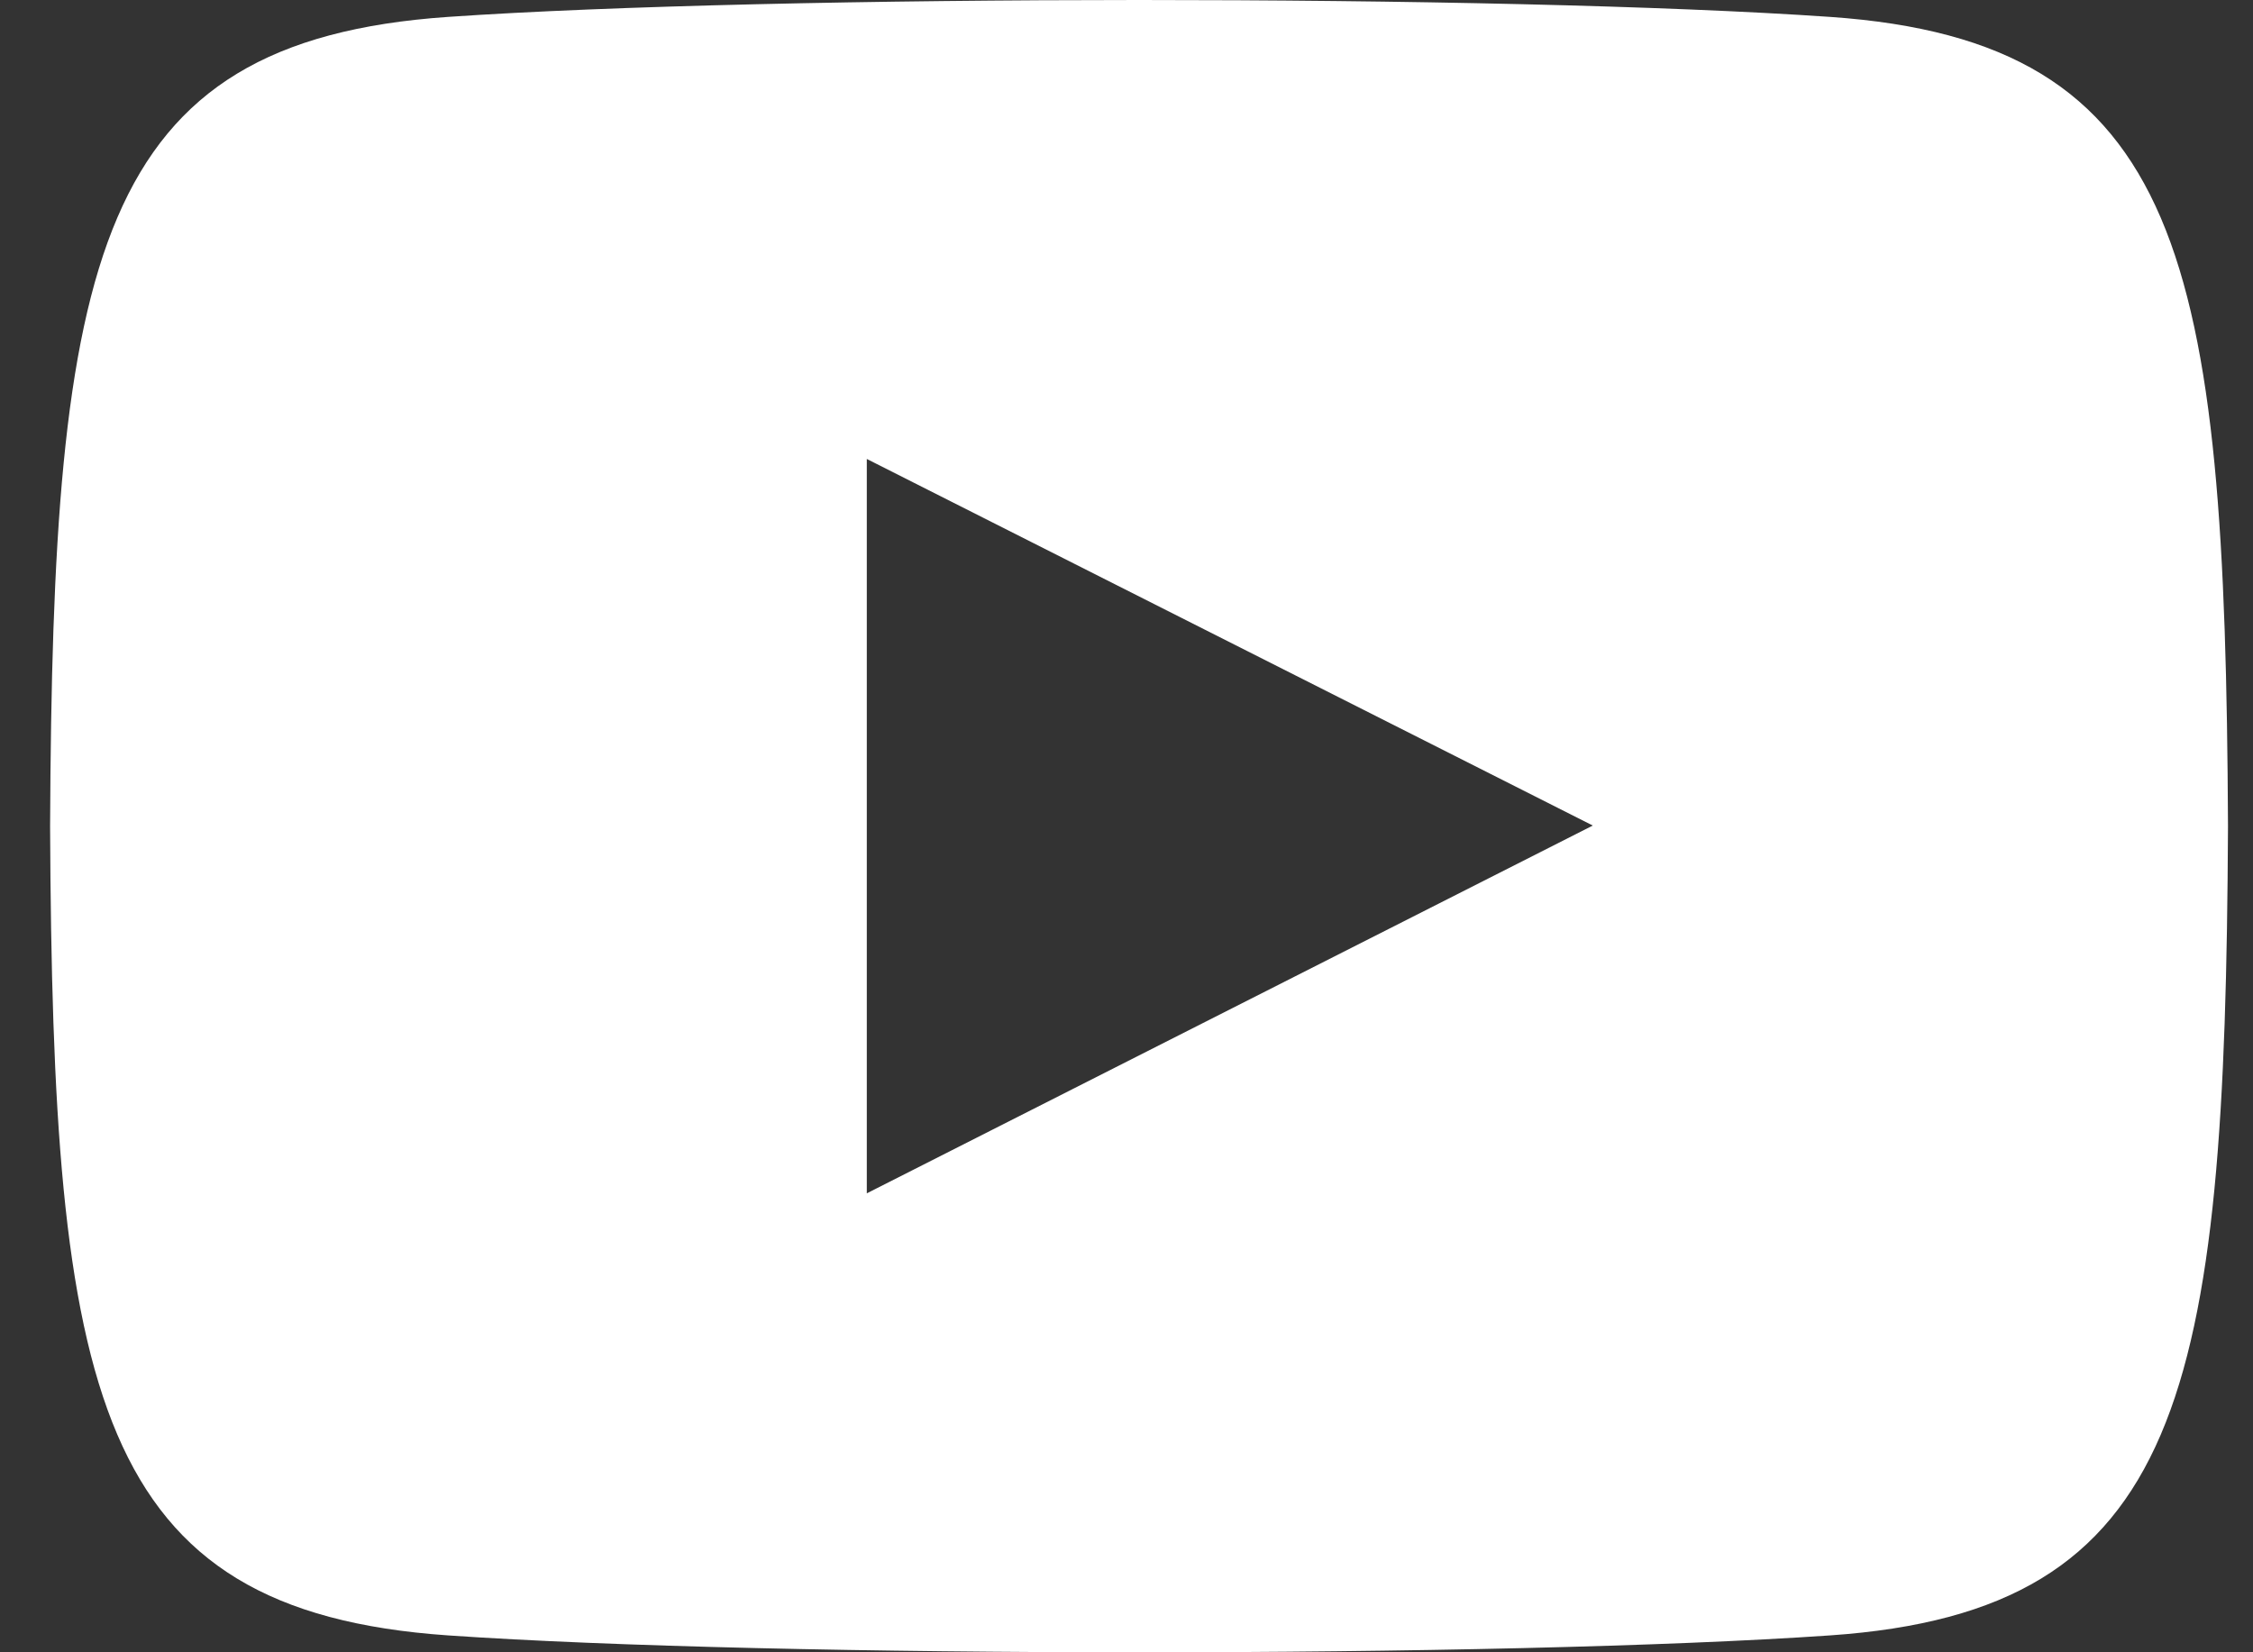 <?xml version="1.0" encoding="UTF-8"?>
<svg width="30px" height="22px" viewBox="0 0 30 22" version="1.1" xmlns="http://www.w3.org/2000/svg" xmlns:xlink="http://www.w3.org/1999/xlink">
    <rect x="0" y="0" width="30" height="22" fill="#333333" stroke="none"/>
    <title>YouTube</title>
    <g id="Homepage" stroke="none" stroke-width="1" fill="none" fill-rule="evenodd">
        <g id="mobile/hamburger-menu" transform="translate(-199, -515)" fill="#FFFFFF" fill-rule="nonzero">
            <g id="YouTube" transform="translate(199.667, 515)">
                <path d="M23.701,0.225 C19.347,-0.076 9.647,-0.074 5.299,0.225 C0.59,0.55 0.035,3.427 0,11 C0.035,18.56 0.585,21.449 5.299,21.775 C9.649,22.075 19.347,22.076 23.701,21.775 C28.41,21.45 28.965,18.573 29,11 C28.965,3.441 28.415,0.551 23.701,0.225 Z M10.875,15.889 L10.875,6.111 L20.542,10.992 L10.875,15.889 L10.875,15.889 Z"></path>
            </g>
        </g>
    </g>
</svg>